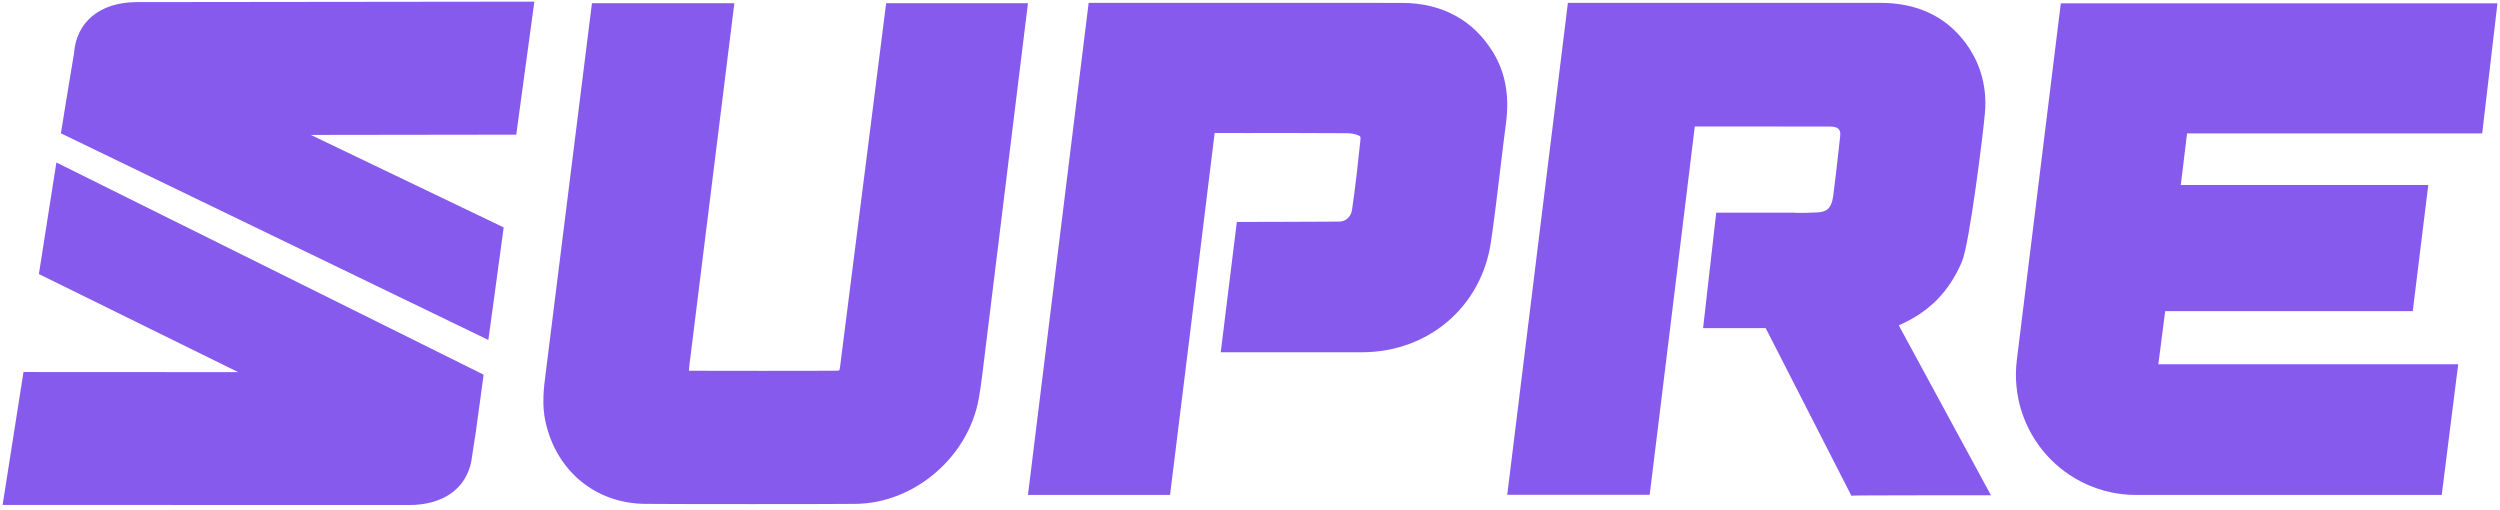 <svg xmlns="http://www.w3.org/2000/svg" width="206" height="42" viewBox="0 0 206 42" fill="none"><g clip-path="url(#clip0_4584_1030)"><path d="M39.849 30.877L39.227 35.455L38.913 37.498L38.829 38.052C38.376 40.262 36.508 41.629 33.675 41.614H33.632L0.215 41.606L1.936 30.655L19.629 30.664L3.204 22.581L4.646 13.389L39.852 30.874L39.849 30.877Z" fill="#865AED"></path><path d="M42.539 11.095L25.613 11.118L41.504 18.739L40.241 28.012L5.018 10.985L5.395 8.65L6.104 4.364V4.341C6.312 1.816 8.203 0.202 11.226 0.173H11.27L44.032 0.135L42.539 11.095Z" fill="#865AED"></path><path d="M164.055 40.81H159.065C157.382 40.81 156.241 40.81 154.007 40.822H153.984C153.295 40.822 152.845 40.836 152.551 40.842C152.551 40.842 146.679 29.369 145.694 27.43L145.492 27.038H140.335L141.416 17.525H147.916V17.543H147.948C148.706 17.546 148.717 17.546 148.902 17.537C149.032 17.528 149.236 17.52 149.718 17.502C150.435 17.479 150.911 17.249 151.055 16.159C151.222 14.902 151.364 13.617 151.502 12.374L151.629 11.242C151.675 10.852 151.583 10.74 151.536 10.68C151.464 10.587 151.338 10.429 150.721 10.426C149.539 10.42 139.652 10.42 139.652 10.42C139.234 13.919 135.934 40.77 135.934 40.77H124.196C124.196 40.77 127.984 10.063 129.039 1.502L129.194 0.236H154.941C157.667 0.236 159.864 1.141 161.461 2.926C163.049 4.701 163.775 6.918 163.556 9.339C163.401 11.083 162.282 20.148 161.651 21.595C161.112 22.835 160.443 23.858 159.596 24.714C158.748 25.567 157.719 26.253 156.46 26.81L164.055 40.81Z" fill="#865AED"></path><path d="M84.704 0.265C84.704 0.265 81.152 29.142 81.112 29.479C80.982 30.566 80.85 31.687 80.657 32.8C79.818 37.639 75.359 41.47 70.499 41.519C68 41.545 56.003 41.545 53.166 41.519C49.099 41.485 45.877 38.847 44.96 34.806C44.629 33.345 44.81 31.935 44.972 30.69L48.776 0.265H60.511L56.879 29.508C56.83 29.871 56.784 30.214 56.764 30.549C60.309 30.56 65.377 30.56 68.919 30.549C69.081 30.546 69.147 30.52 69.158 30.514C69.158 30.505 69.193 30.442 69.213 30.286C69.533 27.83 73.018 0.265 73.018 0.265H84.704Z" fill="#865AED"></path><path d="M180.214 10.991L179.698 15.245H200.089L198.812 25.637H178.41L177.848 30.015H202.556L201.199 40.784H176.006C173.172 40.784 170.471 39.568 168.592 37.443C166.716 35.319 165.839 32.488 166.185 29.678L169.811 0.274H205.79L204.534 10.991H180.214Z" fill="#865AED"></path><path d="M124.095 10.126C123.928 11.394 123.773 12.691 123.623 13.945C123.386 15.92 123.144 17.966 122.847 19.976C122.057 25.282 117.705 29.003 112.266 29.026H111.534C109.899 29.035 100.589 29.026 100.589 29.026L101.915 18.289C101.915 18.289 109.934 18.272 110.383 18.26C110.905 18.246 111.326 17.848 111.407 17.289C111.686 15.401 111.888 13.542 112.104 11.484C112.13 11.247 112.058 11.213 111.98 11.178C111.724 11.057 111.375 10.982 111.026 10.976C109.925 10.959 103.569 10.959 102.471 10.962C101.69 10.962 100.889 10.965 100.087 10.956C99.626 14.836 96.412 40.781 96.412 40.781H84.704L89.705 0.236C89.705 0.236 111.035 0.233 115.511 0.239C118.8 0.242 121.394 1.643 123.014 4.286C124.041 5.955 124.392 7.866 124.095 10.126Z" fill="#865AED"></path></g><defs><clipPath id="clip0_4584_1030"><rect width="205.581" height="41.482" fill="white" transform="translate(0.21 0.135)"></rect></clipPath></defs></svg>